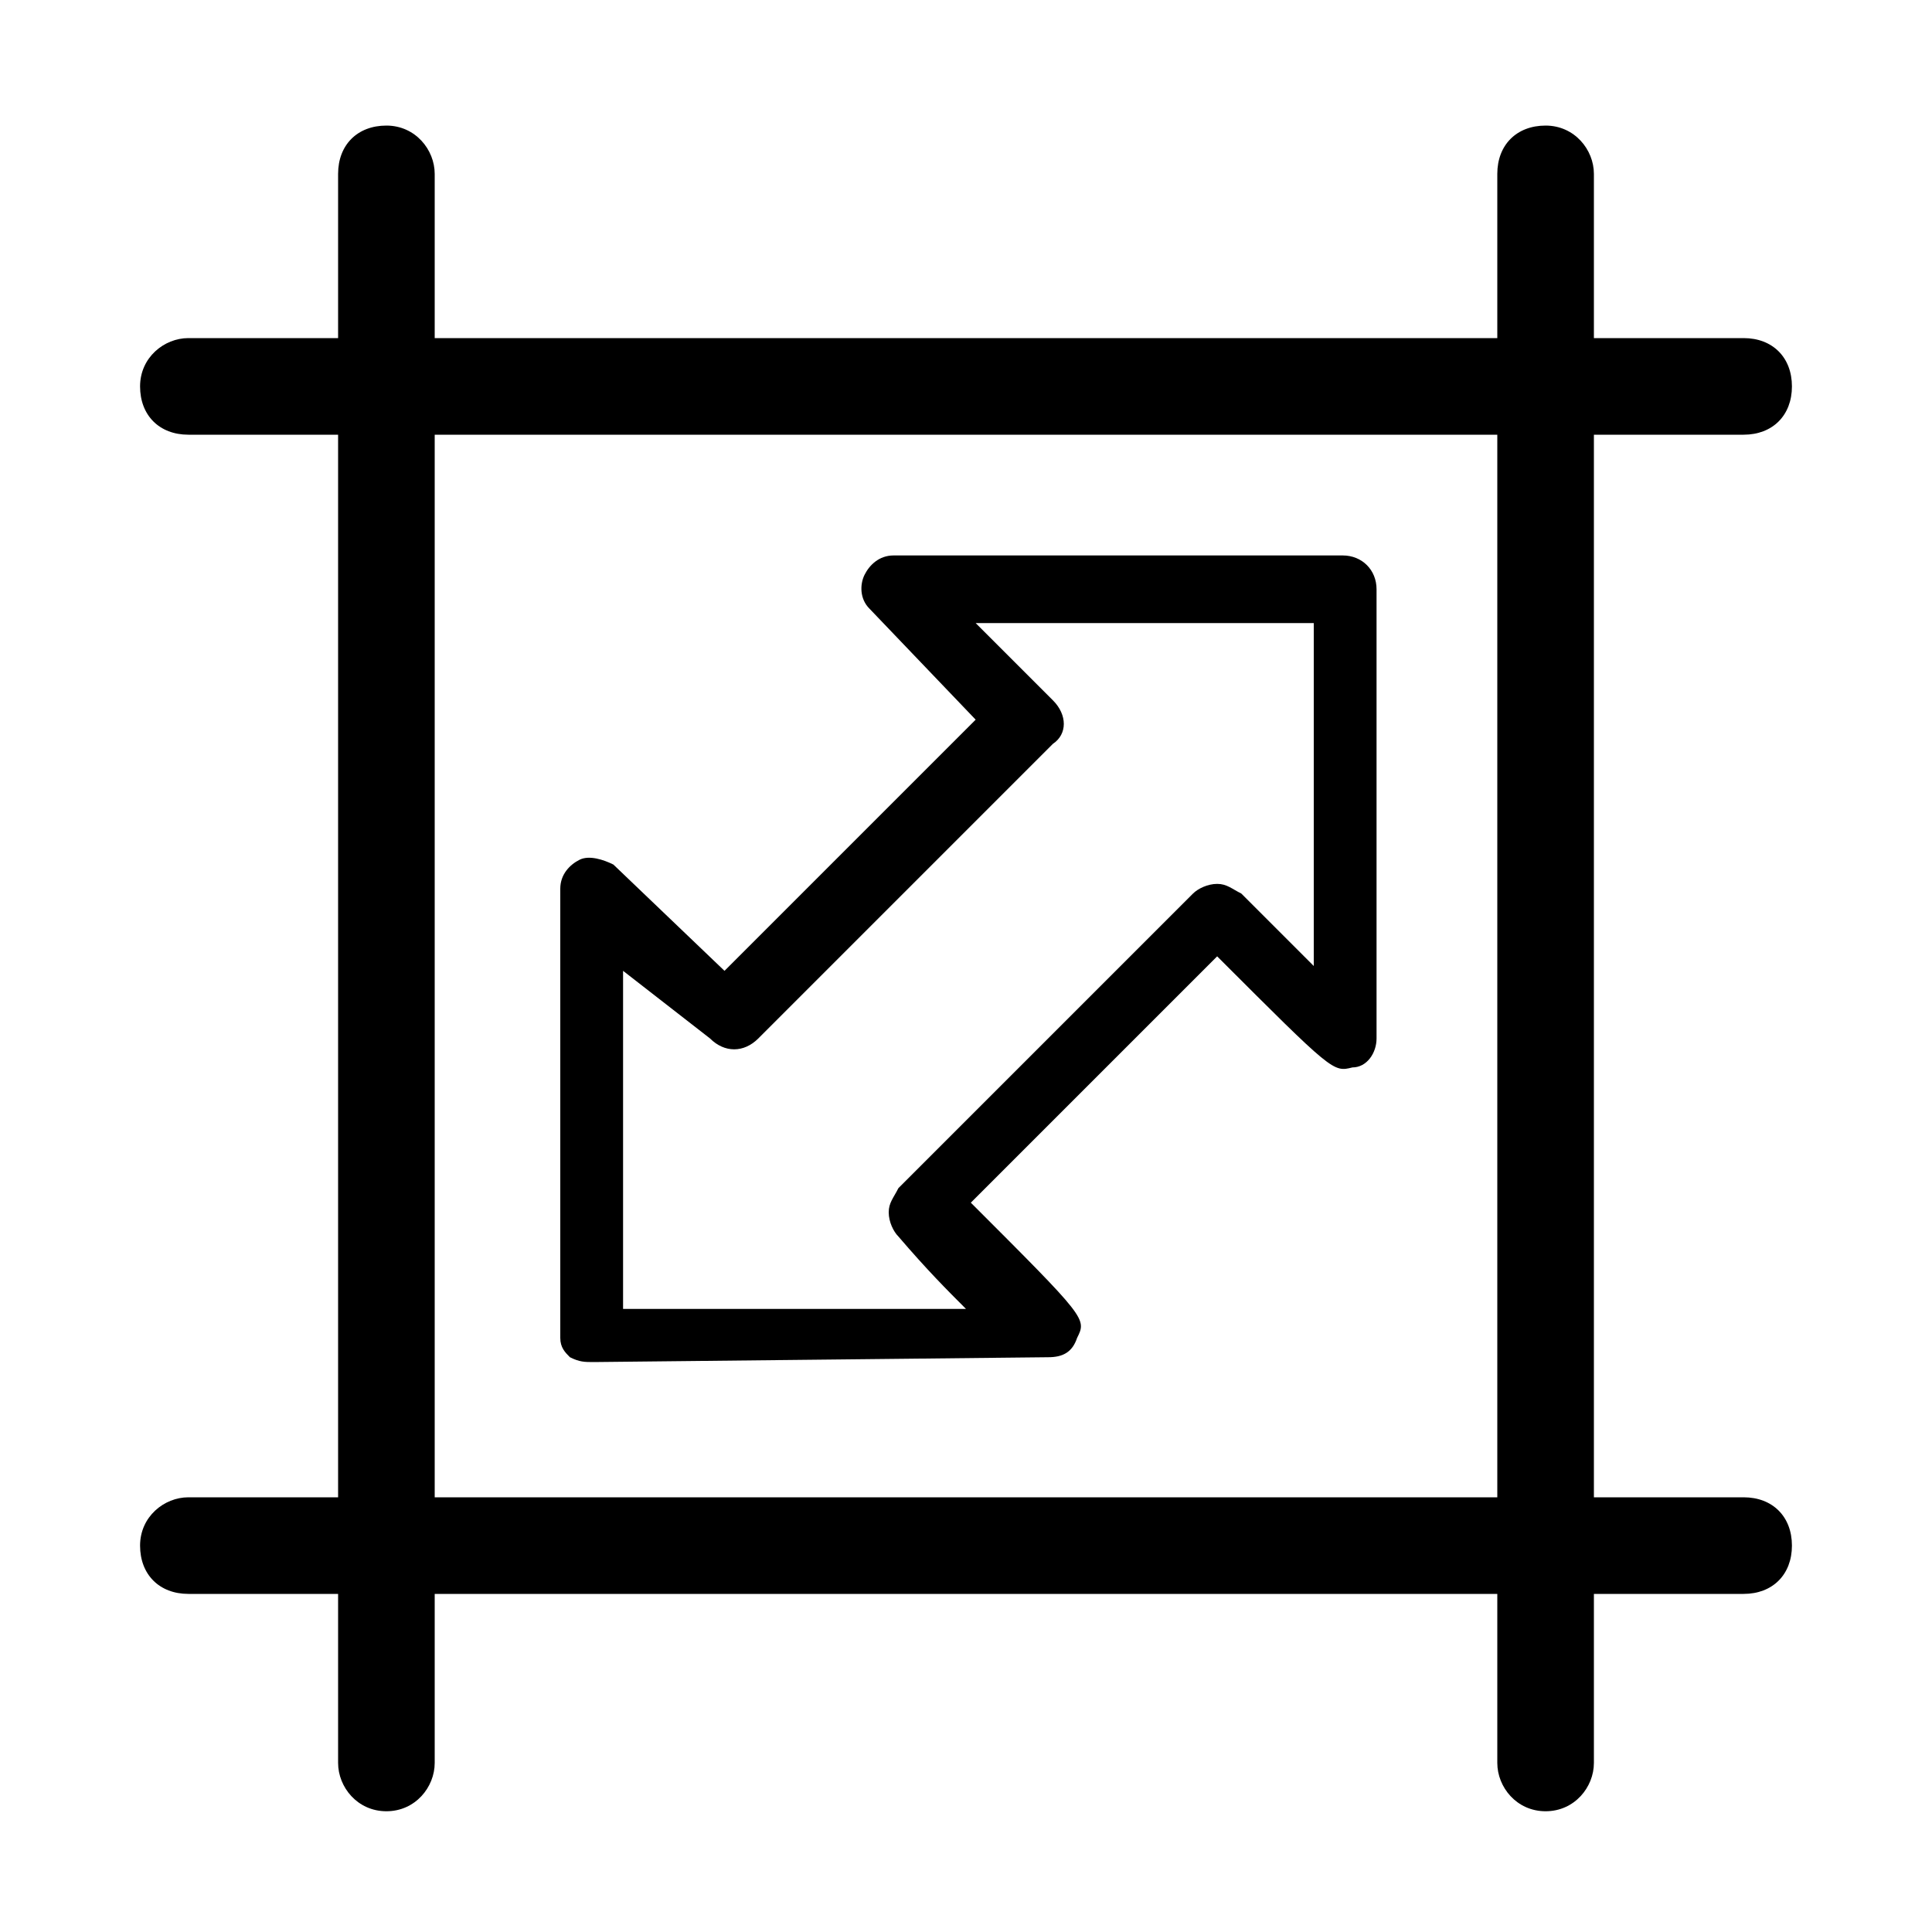 <?xml version="1.0" standalone="no"?><!DOCTYPE svg PUBLIC "-//W3C//DTD SVG 1.1//EN" "http://www.w3.org/Graphics/SVG/1.1/DTD/svg11.dtd"><svg t="1743071318913" class="icon" viewBox="0 0 1024 1024" version="1.1" xmlns="http://www.w3.org/2000/svg" p-id="67550" width="60" height="60" xmlns:xlink="http://www.w3.org/1999/xlink"><path d="M204.8 960c-15.36 0-25.6-12.8-25.6-25.6l0-842.24c0-15.36 10.24-25.6 25.6-25.6s25.6 12.8 25.6 25.6l0 842.24C230.4 947.2 220.16 960 204.8 960z" p-id="67551" fill="#000000"></path><path d="M819.2 960c-15.36 0-25.6-12.8-25.6-25.6l0-842.24c0-15.36 10.24-25.6 25.6-25.6s25.6 12.8 25.6 25.6l0 842.24C844.8 947.2 834.56 960 819.2 960z" p-id="67552" fill="#000000"></path><path d="M924.16 230.4l-824.32 0c-15.36 0-25.6-10.24-25.6-25.6s12.8-25.6 25.6-25.6l824.32 0c15.36 0 25.6 10.24 25.6 25.6S939.52 230.4 924.16 230.4z" p-id="67553" fill="#000000"></path><path d="M924.16 844.8l-824.32 0c-15.36 0-25.6-10.24-25.6-25.6s12.8-25.6 25.6-25.6l824.32 0c15.36 0 25.6 10.24 25.6 25.6S939.52 844.8 924.16 844.8z" p-id="67554" fill="#000000"></path><path d="M314.88 721.92c-5.12 0-7.68 0-12.8-2.56-2.56-2.56-5.12-5.12-5.12-10.24l0-238.08c0-7.68 5.12-12.8 10.24-15.36 5.12-2.56 12.8 0 17.92 2.56l58.88 56.32 133.12-133.12-56.32-58.88c-5.12-5.12-5.12-12.8-2.56-17.92 2.56-5.12 7.68-10.24 15.36-10.24l238.08 0 0 0c10.24 0 17.92 7.68 17.92 17.92l0 238.08c0 7.68-5.12 15.36-12.8 15.36-10.24 2.56-10.24 2.56-71.68-58.88l-130.56 130.56c61.44 61.44 61.44 61.44 56.32 71.68-2.56 7.68-7.68 10.24-15.36 10.24L314.88 721.92C314.88 721.92 314.88 721.92 314.88 721.92zM330.24 514.56l0 179.2 181.76 0c-10.24-10.24-20.48-20.48-35.84-38.4-2.56-2.56-5.12-7.68-5.12-12.8 0-5.12 2.56-7.68 5.12-12.8l156.16-156.16c2.56-2.56 7.68-5.12 12.8-5.12 5.12 0 7.68 2.56 12.8 5.12 15.36 15.36 28.16 28.16 38.4 38.4l0-181.76-179.2 0 40.96 40.96c7.68 7.68 7.68 17.92 0 23.04l-156.16 156.16c-7.68 7.68-17.92 7.68-25.6 0L330.24 514.56z" p-id="67555" fill="#000000"></path></svg>